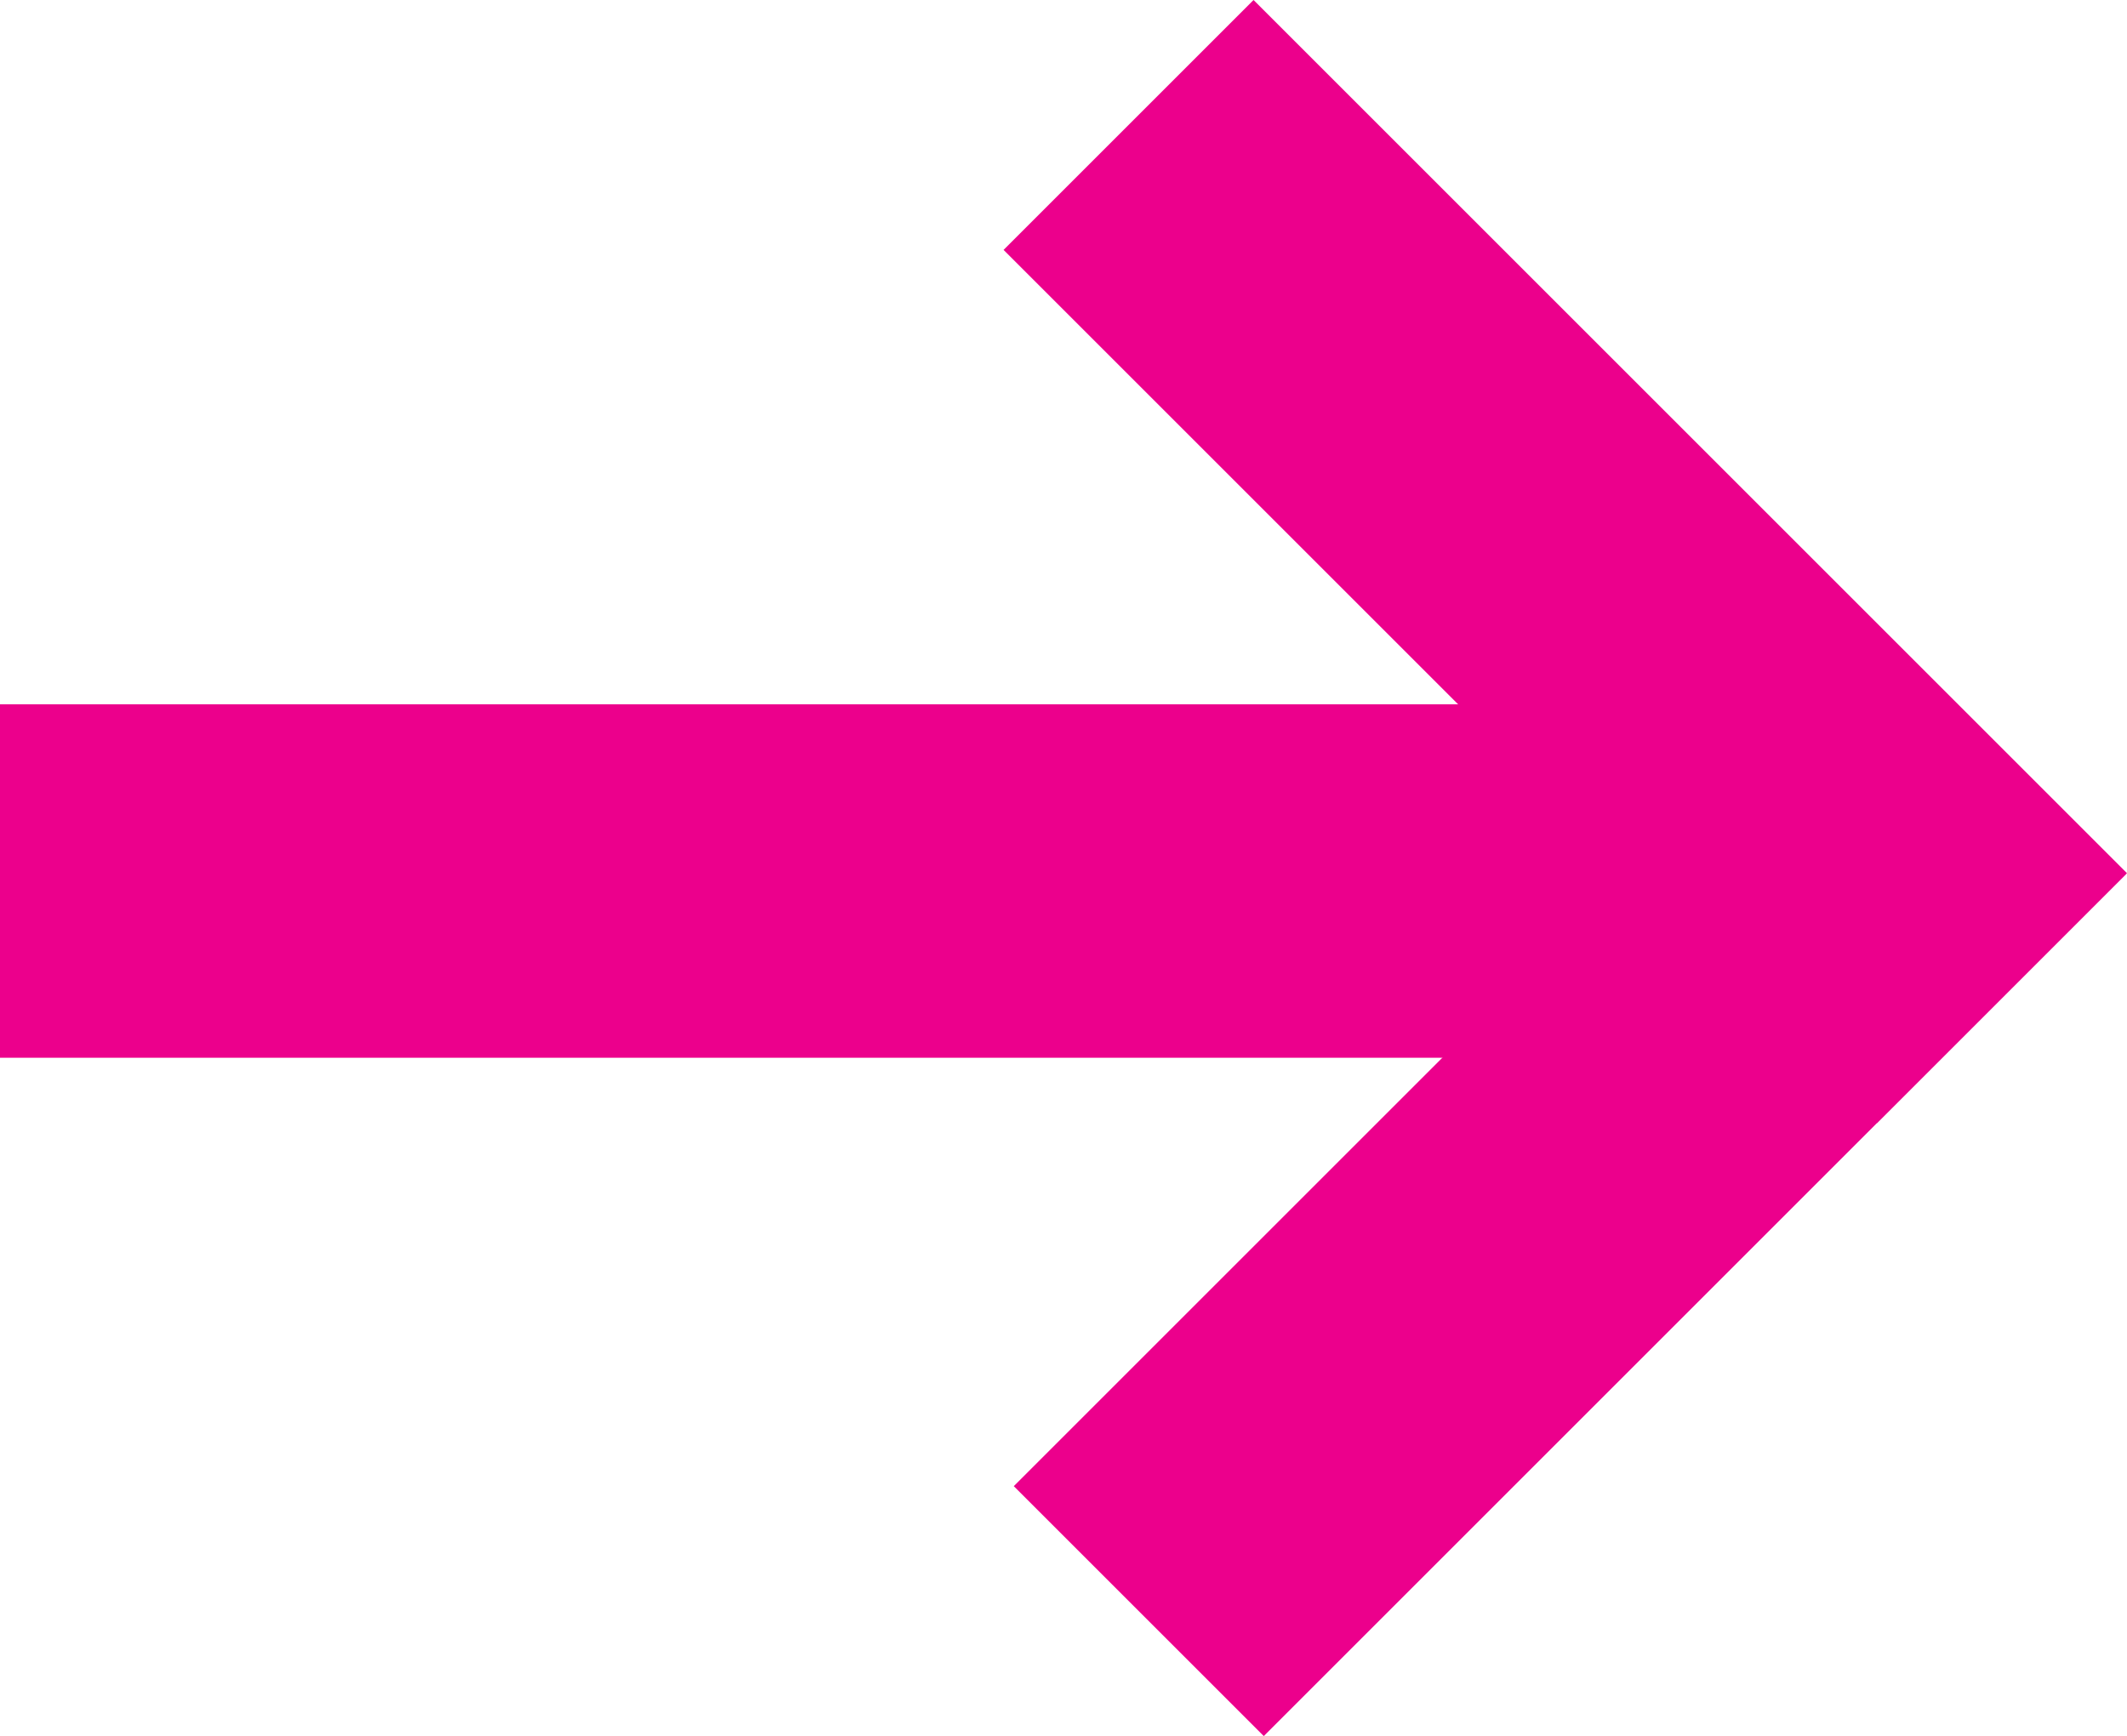 <svg xmlns="http://www.w3.org/2000/svg" id="arrow-pink" width="72.868" height="59.492" viewBox="0 0 72.868 59.492"><rect id="Rectangle_167" data-name="Rectangle 167" width="66.35" height="12.111" transform="translate(0 24.136)" fill="#ec008c"></rect><rect id="Rectangle_168" data-name="Rectangle 168" width="42.317" height="12.111" transform="translate(42.945 0) rotate(45)" fill="#ec008c"></rect><rect id="Rectangle_169" data-name="Rectangle 169" width="41.783" height="12.111" transform="translate(34.731 50.928) rotate(-45)" fill="#ec008c"></rect></svg>